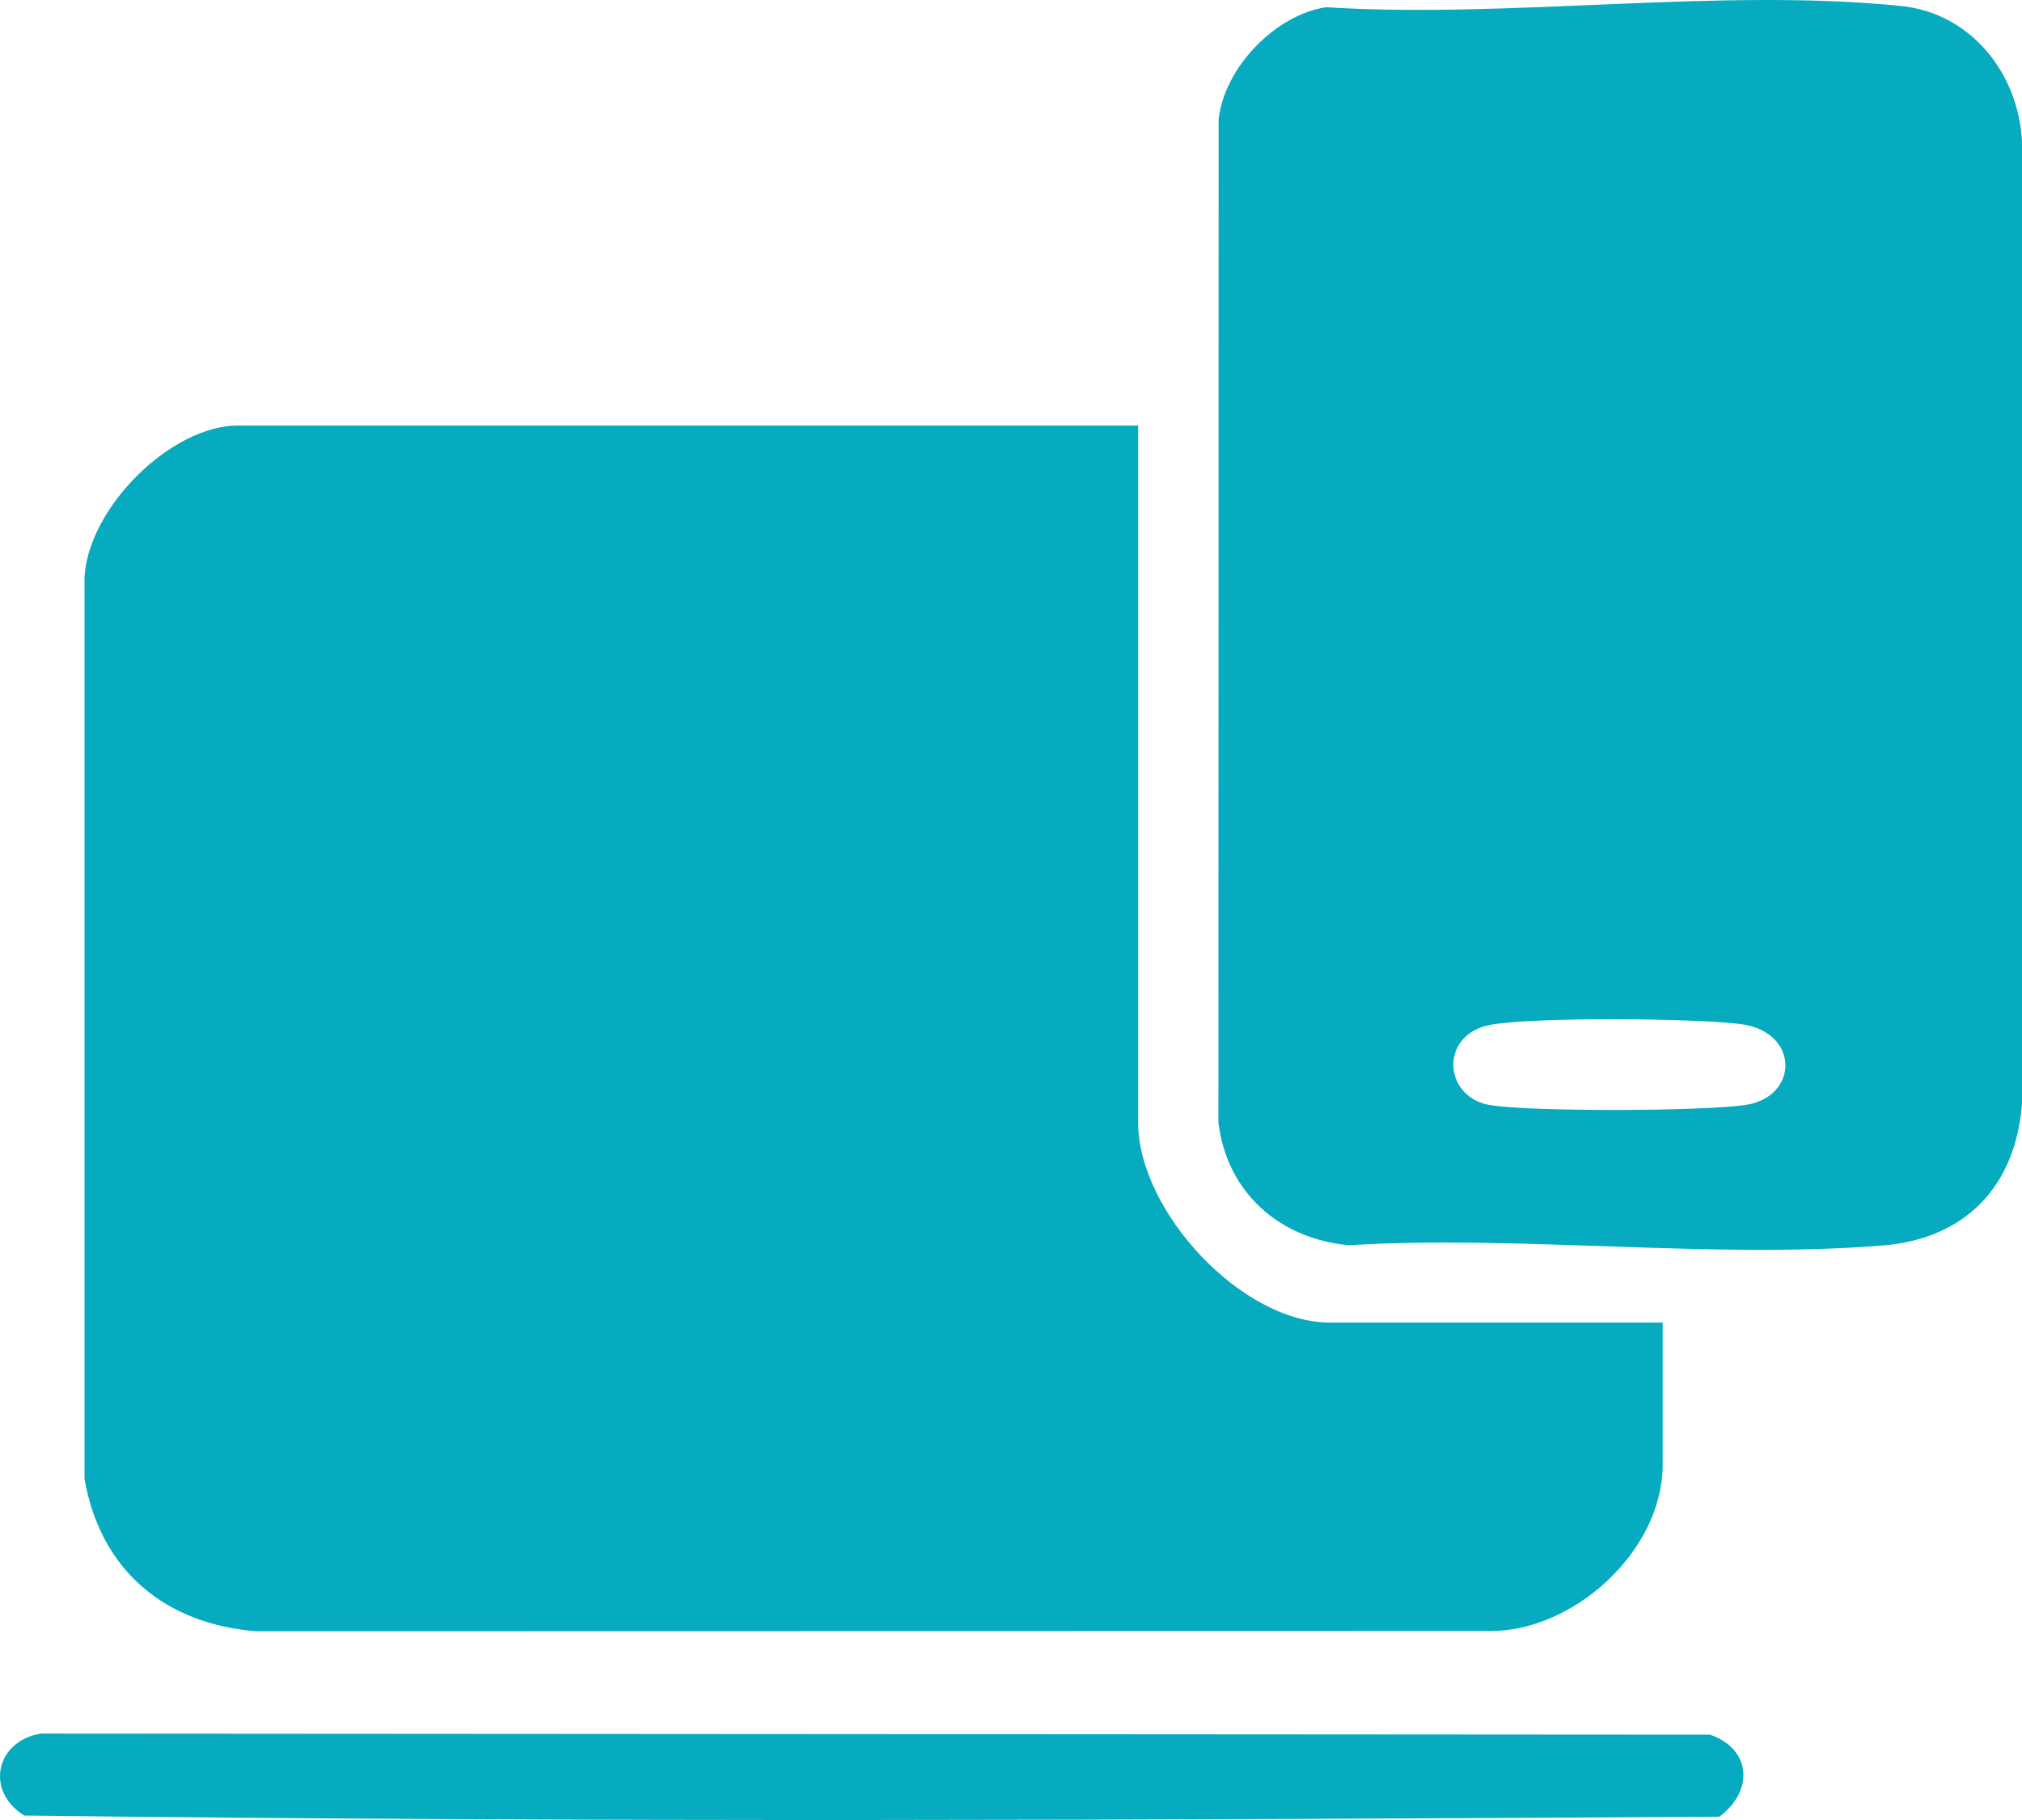 <svg width="50" height="45" viewBox="0 0 50 45" fill="none" xmlns="http://www.w3.org/2000/svg">
<g clip-path="url(#clip0_686_827)">
<path d="M28.144 10.521V27.752C28.144 29.948 30.704 32.7 32.877 32.7H41.114V36.216C41.114 38.353 38.909 40.337 36.848 40.328L6.348 40.334C4.108 40.162 2.494 38.855 2.09 36.572V14.278C2.177 12.558 4.225 10.521 5.886 10.521H28.146H28.144Z" fill="#06ABBF"/>
<path d="M32.794 0.179C37.331 0.465 42.557 -0.31 47.017 0.149C48.731 0.326 49.933 1.815 50.002 3.542V27.278C49.843 29.349 48.583 30.632 46.555 30.795C42.314 31.136 37.637 30.532 33.349 30.788C31.663 30.634 30.34 29.504 30.129 27.755L30.134 2.949C30.276 1.667 31.543 0.362 32.794 0.178V0.179ZM36.88 25.335C35.581 25.556 35.675 27.141 36.86 27.326C37.918 27.491 42.074 27.477 43.152 27.322C44.49 27.132 44.513 25.502 43.032 25.319C41.857 25.174 38.002 25.143 36.88 25.334V25.335Z" fill="#06ABBF"/>
<path d="M1.006 42.863L42.287 42.89C43.317 43.248 43.368 44.289 42.514 44.919C28.564 45.003 14.543 45.06 0.6 44.89C-0.37 44.289 -0.113 43.054 1.006 42.863Z" fill="#06ABBF"/>
</g>
<defs>
<clipPath id="clip0_686_827">
<rect width="50" height="45" fill="white"/>
</clipPath>
</defs>
</svg>

